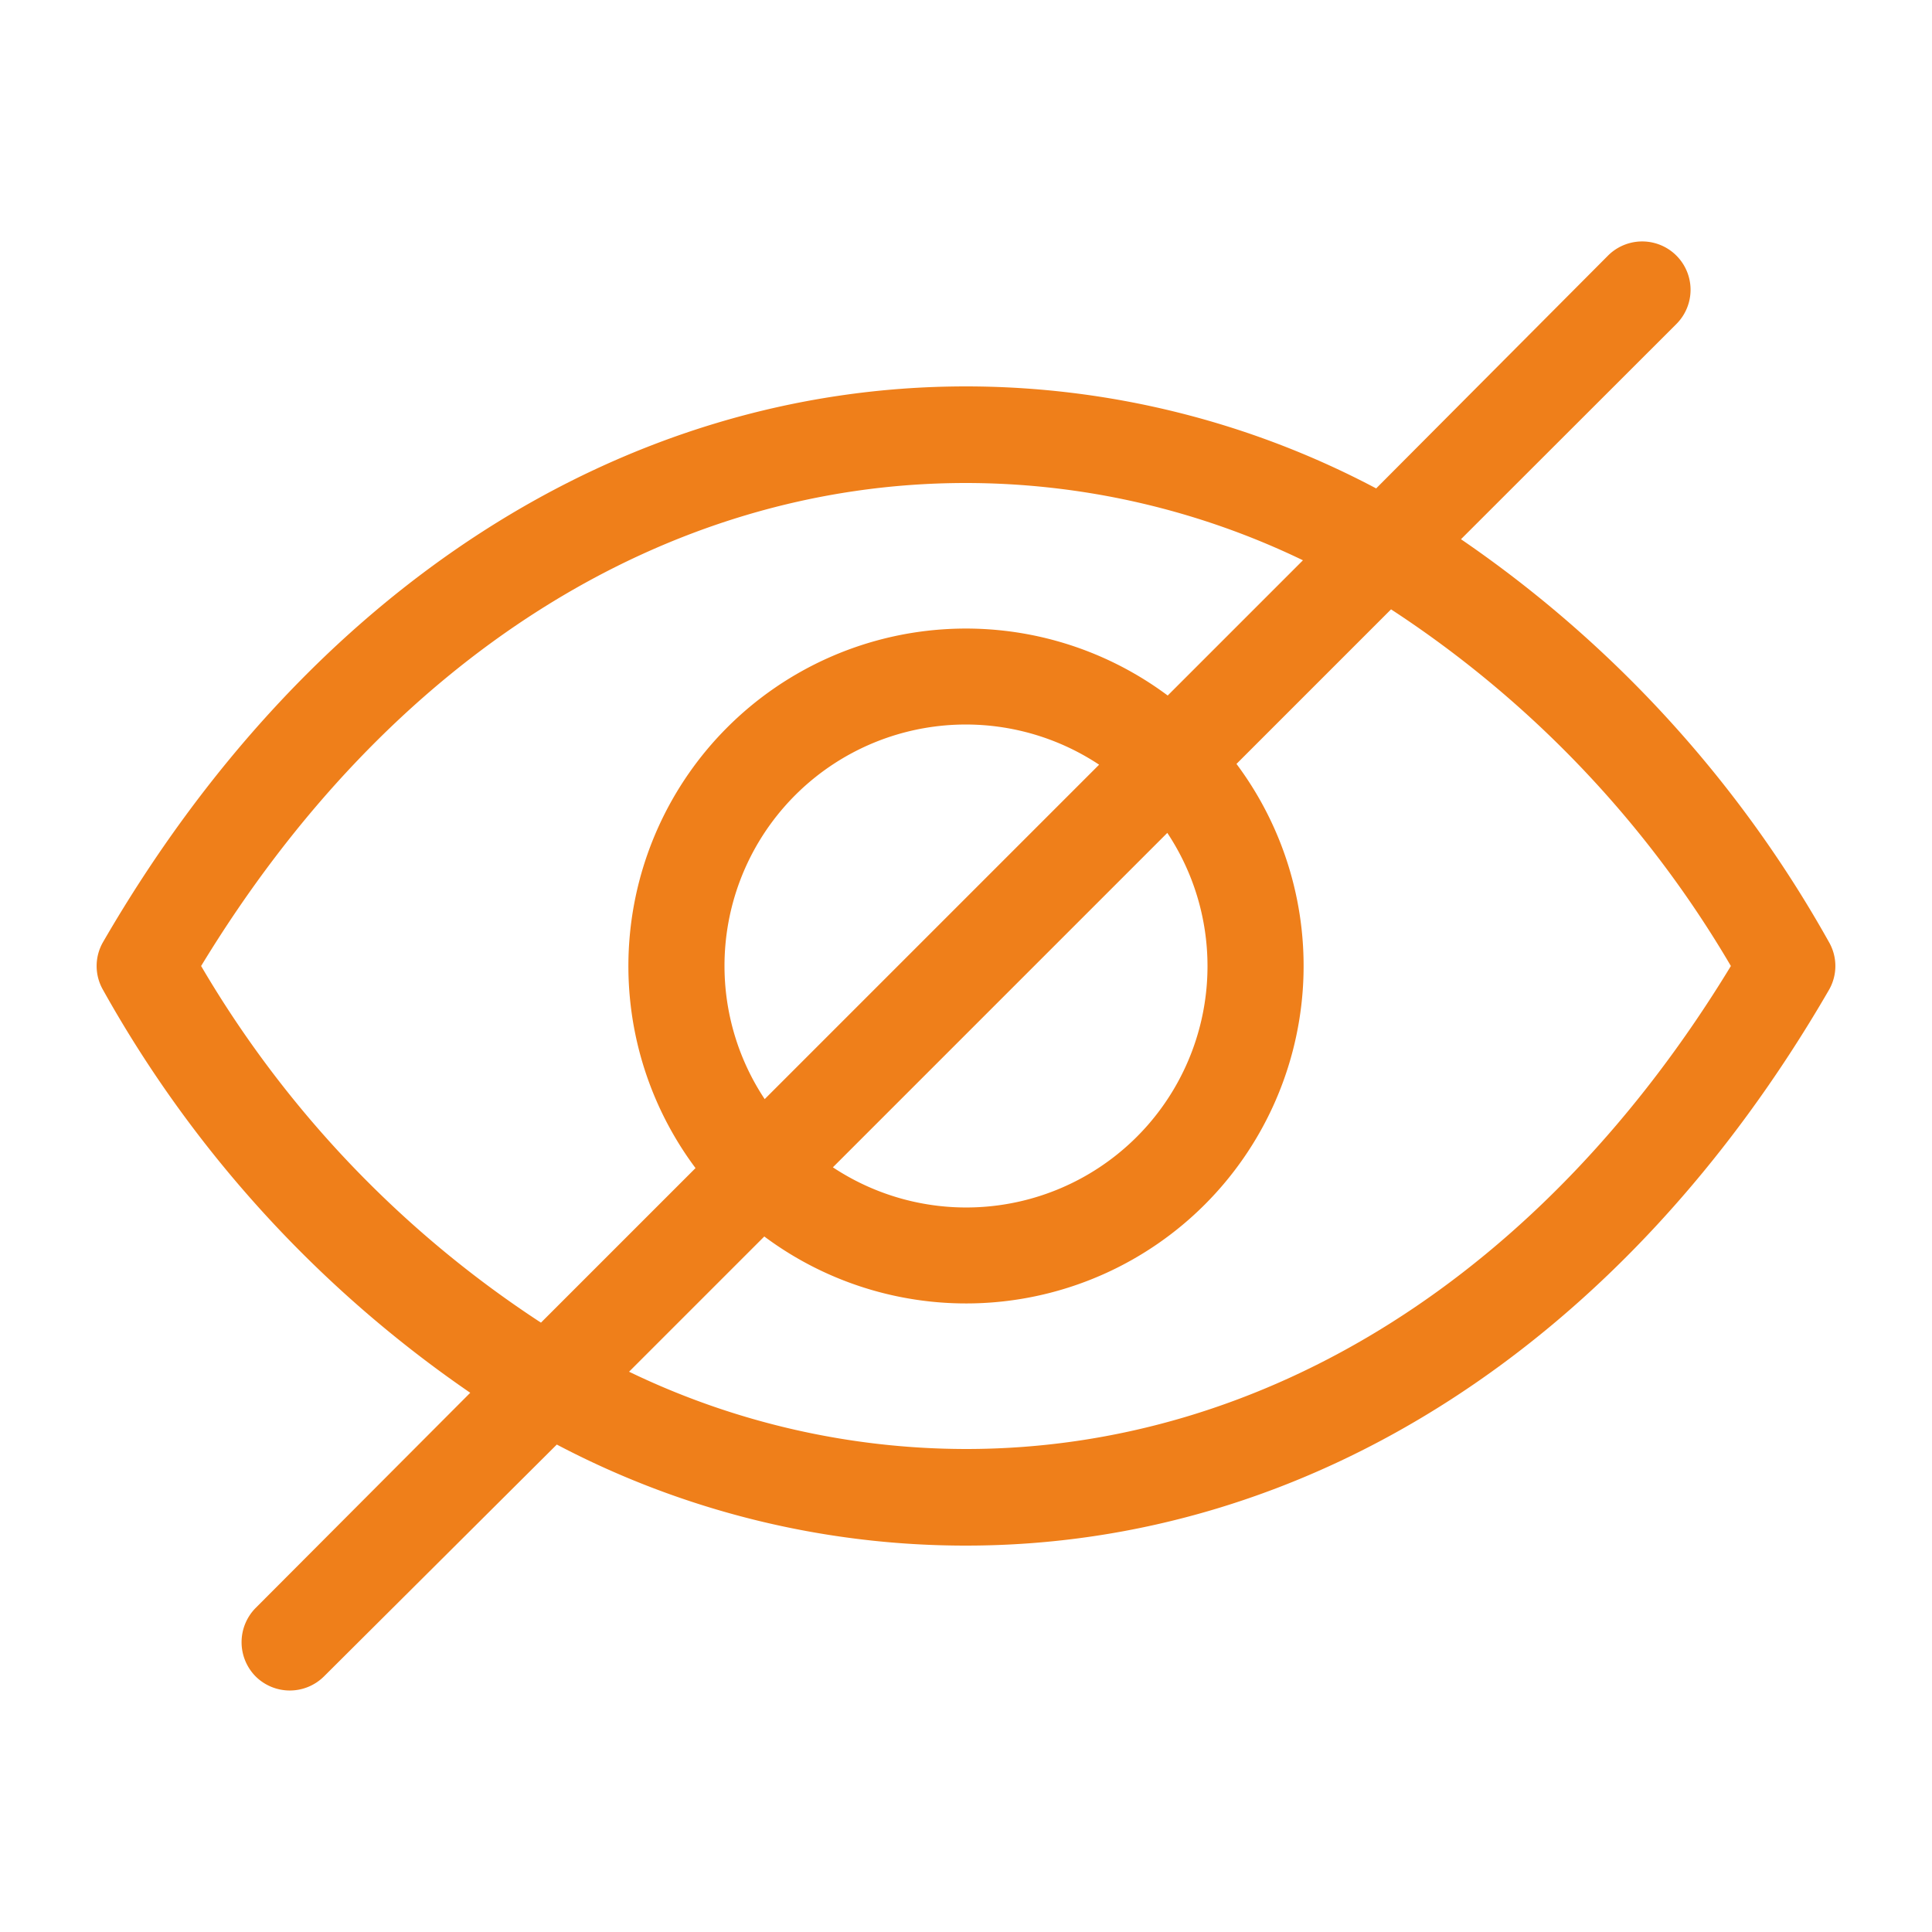 <svg xmlns="http://www.w3.org/2000/svg" xmlns:xlink="http://www.w3.org/1999/xlink" width="512" height="512" x="0" y="0" viewBox="0 0 100 100" style="enable-background:new 0 0 512 512" xml:space="preserve" class="">  <g>    <path d="m75.62 27.91 11.15-11.14a2.5 2.5 0 0 0-3.54-3.54l-12 12.05A45.4 45.4 0 0 0 50 20C32.2 20 15.92 30.48 5.34 48.75a2.48 2.48 0 0 0 0 2.5 61.77 61.77 0 0 0 19 20.84L13.23 83.23a2.52 2.52 0 0 0 0 3.54 2.51 2.51 0 0 0 3.54 0l12.05-12A45.4 45.4 0 0 0 50 80c17.8 0 34.08-10.48 44.66-28.75a2.48 2.48 0 0 0 0-2.5 61.77 61.77 0 0 0-19.04-20.84ZM10.41 50c9.67-15.91 24-25 39.59-25a40.19 40.19 0 0 1 17.44 4l-7 7A17.47 17.47 0 0 0 36 60.46l-8 8A55.66 55.66 0 0 1 10.41 50Zm52.09 0a12.49 12.49 0 0 1-19.39 10.42l17.31-17.31A12.46 12.46 0 0 1 62.5 50Zm-25 0a12.49 12.49 0 0 1 19.39-10.42L39.58 56.89A12.46 12.46 0 0 1 37.5 50ZM50 75a40.19 40.19 0 0 1-17.44-4l7-7A17.47 17.47 0 0 0 64 39.54l8-8A55.66 55.66 0 0 1 89.59 50C79.92 65.91 65.56 75 50 75Z" data-name="Layer 2" fill="#ef7f1a" opacity="1" data-original="#000000"></path>  </g></svg>